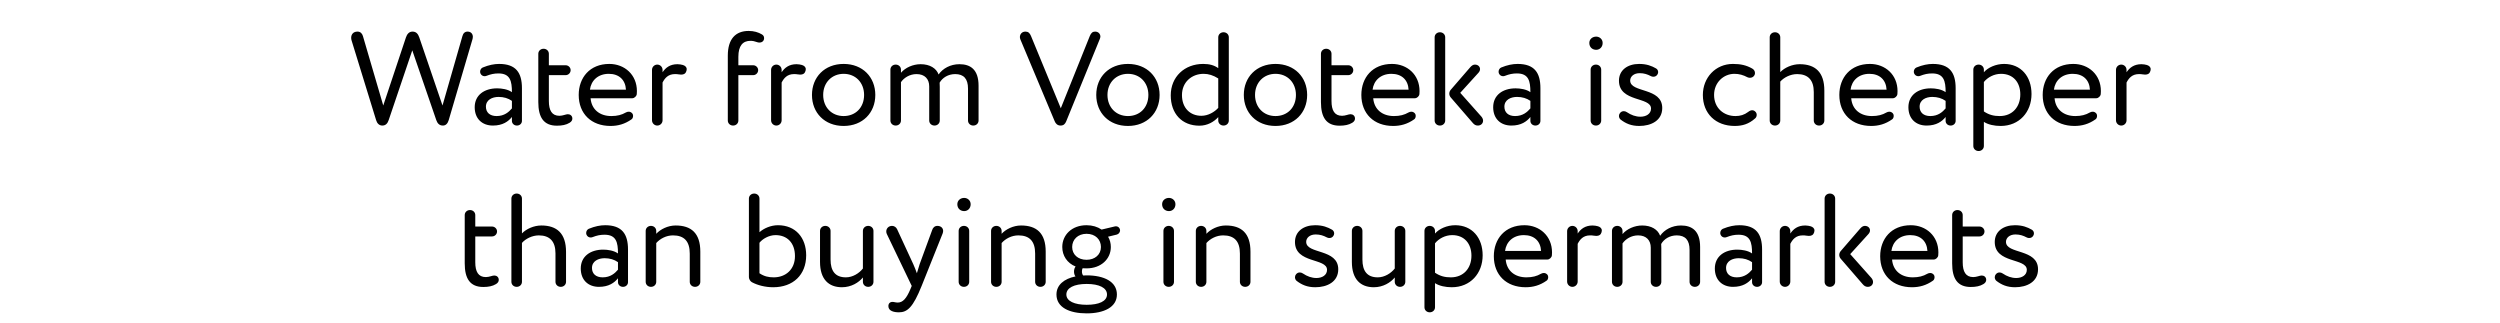 <svg width="341" height="44" viewBox="0 0 341 44" fill="none" xmlns="http://www.w3.org/2000/svg">
<path d="M55.371 5.102L52.275 14.39L49.503 4.922C49.413 4.616 49.197 4.31 48.765 4.31C48.171 4.31 47.901 4.706 47.901 5.156C47.901 5.282 47.919 5.39 47.955 5.516L51.303 16.388C51.429 16.82 51.717 17.126 52.149 17.126C52.617 17.126 52.869 16.82 53.013 16.388L56.235 6.866L59.511 16.388C59.655 16.784 59.889 17.126 60.411 17.126C60.843 17.126 61.077 16.802 61.203 16.388L64.461 5.3C64.479 5.21 64.497 5.12 64.497 5.03C64.497 4.67 64.281 4.31 63.777 4.31C63.417 4.31 63.183 4.526 63.075 4.922L60.357 14.39L57.189 5.102C57.027 4.634 56.775 4.31 56.271 4.31C55.767 4.31 55.515 4.688 55.371 5.102ZM64.749 14.624C64.749 16.19 65.757 17.126 67.233 17.126C68.565 17.126 69.339 16.568 69.825 15.956V16.496C69.825 16.838 70.113 17.126 70.509 17.126C70.905 17.126 71.193 16.838 71.193 16.496V12.032C71.193 9.926 70.383 8.72 68.079 8.72C67.413 8.72 66.675 8.864 65.847 9.206C65.631 9.296 65.487 9.53 65.487 9.782C65.487 9.872 65.505 9.944 65.541 10.034C65.649 10.268 65.865 10.394 66.099 10.394C66.189 10.394 66.279 10.376 66.369 10.34C66.927 10.124 67.395 10.016 67.989 10.016C69.591 10.016 69.825 11.06 69.825 12.572C69.285 12.176 68.439 12.05 67.809 12.05C66.063 12.05 64.749 12.968 64.749 14.624ZM69.825 14.786C69.411 15.272 68.799 15.83 67.737 15.83C66.801 15.83 66.279 15.326 66.279 14.552C66.279 13.616 67.143 13.22 68.007 13.22C68.709 13.22 69.321 13.4 69.825 13.76V14.786ZM76.305 15.794C75.279 15.794 74.865 15.056 74.865 13.778V10.25H77.151C77.529 10.25 77.835 9.944 77.835 9.566C77.835 9.206 77.529 8.9 77.151 8.9H74.865V7.334C74.865 6.956 74.559 6.65 74.145 6.65C73.731 6.65 73.425 6.956 73.425 7.334V13.922C73.425 15.992 74.145 17.144 75.963 17.144C76.647 17.144 77.223 17.036 77.691 16.748C77.961 16.586 78.069 16.388 78.069 16.172C78.069 15.794 77.781 15.578 77.457 15.578C77.187 15.578 76.773 15.794 76.305 15.794ZM85.38 12.23H80.466C80.628 10.988 81.564 10.07 83.04 10.07C84.444 10.07 85.308 10.898 85.38 12.23ZM86.874 12.428C86.874 10.196 85.2 8.72 83.112 8.72C80.448 8.72 78.936 10.592 78.936 12.95C78.936 15.506 80.646 17.18 83.274 17.18C84.282 17.18 85.218 16.928 86.136 16.28C86.28 16.19 86.352 15.992 86.352 15.794C86.352 15.668 86.316 15.56 86.244 15.47C86.1 15.308 85.938 15.236 85.758 15.236C85.632 15.236 85.488 15.272 85.362 15.344C84.804 15.668 84.192 15.83 83.382 15.83C81.798 15.83 80.682 14.93 80.556 13.4H86.244C86.532 13.4 86.838 13.112 86.856 12.824C86.874 12.698 86.874 12.572 86.874 12.428ZM90.373 11.258C90.679 10.664 91.129 10.106 92.065 10.106C92.227 10.106 92.389 10.106 92.551 10.142C92.677 10.16 92.803 10.178 92.911 10.178C93.289 10.178 93.523 10.034 93.631 9.674C93.649 9.584 93.667 9.512 93.667 9.44C93.667 9.134 93.433 8.954 93.145 8.864C92.929 8.81 92.695 8.756 92.407 8.756C91.381 8.756 90.787 9.242 90.373 9.854V9.53C90.373 9.134 90.049 8.81 89.653 8.81C89.257 8.81 88.933 9.134 88.933 9.53V16.406C88.933 16.802 89.257 17.126 89.653 17.126C90.049 17.126 90.373 16.802 90.373 16.406V11.258ZM100.713 10.25H102.729C103.107 10.25 103.413 9.944 103.413 9.566C103.413 9.206 103.107 8.9 102.729 8.9H100.713V7.748C100.713 6.236 101.325 5.57 102.351 5.57C102.675 5.57 102.927 5.624 103.215 5.732C103.341 5.786 103.467 5.804 103.593 5.804C103.953 5.804 104.223 5.57 104.223 5.21C104.223 4.976 104.133 4.814 103.917 4.688C103.431 4.4 102.837 4.22 102.117 4.22C100.317 4.22 99.273 5.336 99.273 7.586V16.442C99.273 16.82 99.579 17.126 99.993 17.126C100.407 17.126 100.713 16.82 100.713 16.442V10.25ZM106.615 11.258C106.921 10.664 107.371 10.106 108.307 10.106C108.469 10.106 108.631 10.106 108.793 10.142C108.919 10.16 109.045 10.178 109.153 10.178C109.531 10.178 109.765 10.034 109.873 9.674C109.891 9.584 109.909 9.512 109.909 9.44C109.909 9.134 109.675 8.954 109.387 8.864C109.171 8.81 108.937 8.756 108.649 8.756C107.623 8.756 107.029 9.242 106.615 9.854V9.53C106.615 9.134 106.291 8.81 105.895 8.81C105.499 8.81 105.175 9.134 105.175 9.53V16.406C105.175 16.802 105.499 17.126 105.895 17.126C106.291 17.126 106.615 16.802 106.615 16.406V11.258ZM110.752 12.95C110.752 15.38 112.48 17.18 115.072 17.18C117.664 17.18 119.392 15.38 119.392 12.95C119.392 10.52 117.664 8.72 115.072 8.72C112.48 8.72 110.752 10.52 110.752 12.95ZM112.282 12.95C112.282 11.24 113.488 10.07 115.072 10.07C116.692 10.07 117.862 11.258 117.862 12.95C117.862 14.678 116.692 15.83 115.072 15.83C113.452 15.83 112.282 14.642 112.282 12.95ZM122.892 9.926V9.494C122.892 9.116 122.586 8.81 122.172 8.81C121.758 8.81 121.452 9.116 121.452 9.494V16.442C121.452 16.82 121.758 17.126 122.172 17.126C122.586 17.126 122.892 16.82 122.892 16.442V11.204C123.306 10.61 124.08 10.106 125.016 10.106C126.15 10.106 126.744 10.79 126.744 11.78V16.442C126.744 16.82 127.05 17.126 127.464 17.126C127.878 17.126 128.184 16.82 128.184 16.442V11.852C128.184 11.672 128.184 11.42 128.166 11.276C128.544 10.61 129.318 10.106 130.29 10.106C131.46 10.106 132.036 10.754 132.036 12.086V16.442C132.036 16.82 132.342 17.126 132.756 17.126C133.17 17.126 133.476 16.82 133.476 16.442V11.69C133.476 9.476 132.36 8.756 130.866 8.756C129.642 8.756 128.598 9.332 128.022 10.16C127.716 9.314 126.834 8.756 125.574 8.756C124.53 8.756 123.486 9.224 122.892 9.926ZM139.113 5.066C139.113 5.174 139.149 5.282 139.185 5.39L143.865 16.55C143.991 16.856 144.243 17.126 144.657 17.126C145.071 17.126 145.287 16.91 145.431 16.55L150.021 5.3C150.057 5.192 150.093 5.084 150.093 4.994C150.093 4.634 149.823 4.31 149.373 4.31C149.049 4.31 148.833 4.472 148.653 4.904L144.693 14.768L140.625 4.904C140.463 4.508 140.247 4.31 139.869 4.31C139.383 4.31 139.113 4.67 139.113 5.066ZM149.529 12.95C149.529 15.38 151.257 17.18 153.849 17.18C156.441 17.18 158.169 15.38 158.169 12.95C158.169 10.52 156.441 8.72 153.849 8.72C151.257 8.72 149.529 10.52 149.529 12.95ZM151.059 12.95C151.059 11.24 152.265 10.07 153.849 10.07C155.469 10.07 156.639 11.258 156.639 12.95C156.639 14.678 155.469 15.83 153.849 15.83C152.229 15.83 151.059 14.642 151.059 12.95ZM167.61 5.084C167.61 4.706 167.304 4.4 166.89 4.4C166.476 4.4 166.17 4.706 166.17 5.084V9.296C165.612 8.9 164.982 8.72 164.118 8.72C161.562 8.72 159.69 10.484 159.69 13.004C159.69 15.506 161.22 17.144 163.596 17.144C164.694 17.144 165.576 16.622 166.17 15.974V16.442C166.17 16.82 166.476 17.126 166.89 17.126C167.304 17.126 167.61 16.82 167.61 16.442V5.084ZM166.17 14.714C165.666 15.272 164.802 15.794 163.866 15.794C162.354 15.794 161.22 14.75 161.22 12.968C161.22 11.186 162.57 10.07 164.172 10.07C164.838 10.07 165.486 10.268 166.17 10.7V14.714ZM169.656 12.95C169.656 15.38 171.384 17.18 173.976 17.18C176.568 17.18 178.296 15.38 178.296 12.95C178.296 10.52 176.568 8.72 173.976 8.72C171.384 8.72 169.656 10.52 169.656 12.95ZM171.186 12.95C171.186 11.24 172.392 10.07 173.976 10.07C175.596 10.07 176.766 11.258 176.766 12.95C176.766 14.678 175.596 15.83 173.976 15.83C172.356 15.83 171.186 14.642 171.186 12.95ZM183.057 15.794C182.031 15.794 181.617 15.056 181.617 13.778V10.25H183.903C184.281 10.25 184.587 9.944 184.587 9.566C184.587 9.206 184.281 8.9 183.903 8.9H181.617V7.334C181.617 6.956 181.311 6.65 180.897 6.65C180.483 6.65 180.177 6.956 180.177 7.334V13.922C180.177 15.992 180.897 17.144 182.715 17.144C183.399 17.144 183.975 17.036 184.443 16.748C184.713 16.586 184.821 16.388 184.821 16.172C184.821 15.794 184.533 15.578 184.209 15.578C183.939 15.578 183.525 15.794 183.057 15.794ZM192.132 12.23H187.218C187.38 10.988 188.316 10.07 189.792 10.07C191.196 10.07 192.06 10.898 192.132 12.23ZM193.626 12.428C193.626 10.196 191.952 8.72 189.864 8.72C187.2 8.72 185.688 10.592 185.688 12.95C185.688 15.506 187.398 17.18 190.026 17.18C191.034 17.18 191.97 16.928 192.888 16.28C193.032 16.19 193.104 15.992 193.104 15.794C193.104 15.668 193.068 15.56 192.996 15.47C192.852 15.308 192.69 15.236 192.51 15.236C192.384 15.236 192.24 15.272 192.114 15.344C191.556 15.668 190.944 15.83 190.134 15.83C188.55 15.83 187.434 14.93 187.308 13.4H192.996C193.284 13.4 193.59 13.112 193.608 12.824C193.626 12.698 193.626 12.572 193.626 12.428ZM200.869 16.748C201.067 16.982 201.265 17.126 201.571 17.126C202.021 17.126 202.291 16.82 202.291 16.46C202.291 16.28 202.219 16.1 202.075 15.92L199.177 12.662L201.661 9.926C201.805 9.764 201.877 9.602 201.877 9.422C201.877 9.098 201.607 8.81 201.175 8.81C200.941 8.81 200.725 8.954 200.527 9.188L197.881 12.248C197.755 12.392 197.683 12.59 197.683 12.77C197.683 12.95 197.755 13.148 197.881 13.292L200.869 16.748ZM197.125 5.084C197.125 4.706 196.819 4.4 196.405 4.4C195.991 4.4 195.685 4.706 195.685 5.084V16.442C195.685 16.82 195.991 17.126 196.405 17.126C196.819 17.126 197.125 16.82 197.125 16.442V5.084ZM203.669 14.624C203.669 16.19 204.677 17.126 206.153 17.126C207.485 17.126 208.259 16.568 208.745 15.956V16.496C208.745 16.838 209.033 17.126 209.429 17.126C209.825 17.126 210.113 16.838 210.113 16.496V12.032C210.113 9.926 209.303 8.72 206.999 8.72C206.333 8.72 205.595 8.864 204.767 9.206C204.551 9.296 204.407 9.53 204.407 9.782C204.407 9.872 204.425 9.944 204.461 10.034C204.569 10.268 204.785 10.394 205.019 10.394C205.109 10.394 205.199 10.376 205.289 10.34C205.847 10.124 206.315 10.016 206.909 10.016C208.511 10.016 208.745 11.06 208.745 12.572C208.205 12.176 207.359 12.05 206.729 12.05C204.983 12.05 203.669 12.968 203.669 14.624ZM208.745 14.786C208.331 15.272 207.719 15.83 206.657 15.83C205.721 15.83 205.199 15.326 205.199 14.552C205.199 13.616 206.063 13.22 206.927 13.22C207.629 13.22 208.241 13.4 208.745 13.76V14.786ZM218.403 9.494C218.403 9.116 218.097 8.81 217.683 8.81C217.269 8.81 216.963 9.116 216.963 9.494V16.442C216.963 16.82 217.269 17.126 217.683 17.126C218.097 17.126 218.403 16.82 218.403 16.442V9.494ZM216.783 5.858C216.783 6.452 217.215 6.794 217.719 6.794C218.169 6.794 218.601 6.452 218.601 5.858C218.601 5.336 218.169 4.994 217.719 4.994C217.215 4.994 216.783 5.336 216.783 5.858ZM220.826 15.812C220.826 16.01 220.916 16.208 221.06 16.316C221.762 16.856 222.518 17.18 223.598 17.18C225.218 17.18 226.73 16.442 226.73 14.732C226.73 11.888 222.356 12.698 222.356 10.988C222.356 10.448 222.842 9.98 223.652 9.98C224.264 9.98 224.714 10.142 225.164 10.376C225.29 10.448 225.398 10.466 225.524 10.466C225.74 10.466 225.938 10.376 226.064 10.178C226.136 10.07 226.172 9.944 226.172 9.836C226.172 9.62 226.064 9.44 225.884 9.332C225.29 8.99 224.606 8.72 223.58 8.72C221.978 8.72 220.826 9.584 220.826 11.006C220.826 13.976 225.2 13.166 225.2 14.804C225.2 15.542 224.516 15.92 223.76 15.92C223.112 15.92 222.5 15.704 221.888 15.29C221.762 15.2 221.618 15.164 221.474 15.164C221.294 15.164 221.114 15.236 220.97 15.416C220.88 15.524 220.826 15.668 220.826 15.812ZM238.354 10.538C238.462 10.592 238.588 10.61 238.696 10.61C238.93 10.61 239.164 10.502 239.29 10.286C239.362 10.178 239.38 10.07 239.38 9.962C239.38 9.71 239.236 9.476 239.002 9.35C238.21 8.9 237.436 8.72 236.374 8.72C233.998 8.72 232.27 10.592 232.27 12.95C232.27 15.506 234.034 17.18 236.608 17.18C237.616 17.18 238.516 16.946 239.416 16.136C239.542 16.028 239.614 15.848 239.614 15.668C239.614 15.506 239.56 15.344 239.416 15.218C239.29 15.092 239.146 15.038 239.002 15.038C238.804 15.038 238.624 15.128 238.444 15.272C237.922 15.668 237.364 15.83 236.716 15.83C235.114 15.83 233.8 14.732 233.8 12.95C233.8 11.24 235.114 10.07 236.572 10.07C237.22 10.07 237.778 10.232 238.354 10.538ZM242.828 11.132C243.332 10.556 244.232 10.106 245.132 10.106C246.626 10.106 247.4 10.934 247.4 12.554V16.442C247.4 16.82 247.706 17.126 248.12 17.126C248.534 17.126 248.84 16.82 248.84 16.442V12.356C248.84 9.818 247.58 8.756 245.474 8.756C244.448 8.756 243.422 9.224 242.828 9.836V5.084C242.828 4.706 242.522 4.4 242.108 4.4C241.694 4.4 241.388 4.706 241.388 5.084V16.442C241.388 16.82 241.694 17.126 242.108 17.126C242.522 17.126 242.828 16.82 242.828 16.442V11.132ZM257.329 12.23H252.415C252.577 10.988 253.513 10.07 254.989 10.07C256.393 10.07 257.257 10.898 257.329 12.23ZM258.823 12.428C258.823 10.196 257.149 8.72 255.061 8.72C252.397 8.72 250.885 10.592 250.885 12.95C250.885 15.506 252.595 17.18 255.223 17.18C256.231 17.18 257.167 16.928 258.085 16.28C258.229 16.19 258.301 15.992 258.301 15.794C258.301 15.668 258.265 15.56 258.193 15.47C258.049 15.308 257.887 15.236 257.707 15.236C257.581 15.236 257.437 15.272 257.311 15.344C256.753 15.668 256.141 15.83 255.331 15.83C253.747 15.83 252.631 14.93 252.505 13.4H258.193C258.481 13.4 258.787 13.112 258.805 12.824C258.823 12.698 258.823 12.572 258.823 12.428ZM260.306 14.624C260.306 16.19 261.314 17.126 262.79 17.126C264.122 17.126 264.896 16.568 265.382 15.956V16.496C265.382 16.838 265.67 17.126 266.066 17.126C266.462 17.126 266.75 16.838 266.75 16.496V12.032C266.75 9.926 265.94 8.72 263.636 8.72C262.97 8.72 262.232 8.864 261.404 9.206C261.188 9.296 261.044 9.53 261.044 9.782C261.044 9.872 261.062 9.944 261.098 10.034C261.206 10.268 261.422 10.394 261.656 10.394C261.746 10.394 261.836 10.376 261.926 10.34C262.484 10.124 262.952 10.016 263.546 10.016C265.148 10.016 265.382 11.06 265.382 12.572C264.842 12.176 263.996 12.05 263.366 12.05C261.62 12.05 260.306 12.968 260.306 14.624ZM265.382 14.786C264.968 15.272 264.356 15.83 263.294 15.83C262.358 15.83 261.836 15.326 261.836 14.552C261.836 13.616 262.7 13.22 263.564 13.22C264.266 13.22 264.878 13.4 265.382 13.76V14.786ZM270.601 16.622C271.177 17 272.023 17.18 272.887 17.18C275.425 17.18 277.099 15.29 277.099 12.824C277.099 10.43 275.659 8.72 273.355 8.72C272.239 8.72 271.159 9.206 270.601 9.854V9.494C270.601 9.116 270.295 8.81 269.881 8.81C269.467 8.81 269.161 9.116 269.161 9.494V19.916C269.161 20.294 269.467 20.6 269.881 20.6C270.295 20.6 270.601 20.294 270.601 19.916V16.622ZM270.601 11.186C271.105 10.556 271.987 10.07 272.941 10.07C274.615 10.07 275.569 11.24 275.569 12.878C275.569 14.588 274.489 15.83 272.761 15.83C271.987 15.83 271.321 15.686 270.601 15.2V11.186ZM285.067 12.23H280.153C280.315 10.988 281.251 10.07 282.727 10.07C284.131 10.07 284.995 10.898 285.067 12.23ZM286.561 12.428C286.561 10.196 284.887 8.72 282.799 8.72C280.135 8.72 278.623 10.592 278.623 12.95C278.623 15.506 280.333 17.18 282.961 17.18C283.969 17.18 284.905 16.928 285.823 16.28C285.967 16.19 286.039 15.992 286.039 15.794C286.039 15.668 286.003 15.56 285.931 15.47C285.787 15.308 285.625 15.236 285.445 15.236C285.319 15.236 285.175 15.272 285.049 15.344C284.491 15.668 283.879 15.83 283.069 15.83C281.485 15.83 280.369 14.93 280.243 13.4H285.931C286.219 13.4 286.525 13.112 286.543 12.824C286.561 12.698 286.561 12.572 286.561 12.428ZM290.06 11.258C290.366 10.664 290.816 10.106 291.752 10.106C291.914 10.106 292.076 10.106 292.238 10.142C292.364 10.16 292.49 10.178 292.598 10.178C292.976 10.178 293.21 10.034 293.318 9.674C293.336 9.584 293.354 9.512 293.354 9.44C293.354 9.134 293.12 8.954 292.832 8.864C292.616 8.81 292.382 8.756 292.094 8.756C291.068 8.756 290.474 9.242 290.06 9.854V9.53C290.06 9.134 289.736 8.81 289.34 8.81C288.944 8.81 288.62 9.134 288.62 9.53V16.406C288.62 16.802 288.944 17.126 289.34 17.126C289.736 17.126 290.06 16.802 290.06 16.406V11.258ZM66.267 37.794C65.242 37.794 64.828 37.056 64.828 35.778V32.25H67.114C67.492 32.25 67.797 31.944 67.797 31.566C67.797 31.206 67.492 30.9 67.114 30.9H64.828V29.334C64.828 28.956 64.522 28.65 64.108 28.65C63.694 28.65 63.388 28.956 63.388 29.334V35.922C63.388 37.992 64.108 39.144 65.925 39.144C66.609 39.144 67.186 39.036 67.653 38.748C67.924 38.586 68.031 38.388 68.031 38.172C68.031 37.794 67.743 37.578 67.419 37.578C67.15 37.578 66.736 37.794 66.267 37.794ZM71.195 33.132C71.699 32.556 72.599 32.106 73.499 32.106C74.993 32.106 75.767 32.934 75.767 34.554V38.442C75.767 38.82 76.073 39.126 76.487 39.126C76.901 39.126 77.207 38.82 77.207 38.442V34.356C77.207 31.818 75.947 30.756 73.841 30.756C72.815 30.756 71.789 31.224 71.195 31.836V27.084C71.195 26.706 70.889 26.4 70.475 26.4C70.061 26.4 69.755 26.706 69.755 27.084V38.442C69.755 38.82 70.061 39.126 70.475 39.126C70.889 39.126 71.195 38.82 71.195 38.442V33.132ZM79.216 36.624C79.216 38.19 80.224 39.126 81.7 39.126C83.032 39.126 83.806 38.568 84.292 37.956V38.496C84.292 38.838 84.58 39.126 84.976 39.126C85.372 39.126 85.66 38.838 85.66 38.496V34.032C85.66 31.926 84.85 30.72 82.546 30.72C81.88 30.72 81.142 30.864 80.314 31.206C80.098 31.296 79.954 31.53 79.954 31.782C79.954 31.872 79.972 31.944 80.008 32.034C80.116 32.268 80.332 32.394 80.566 32.394C80.656 32.394 80.746 32.376 80.836 32.34C81.394 32.124 81.862 32.016 82.456 32.016C84.058 32.016 84.292 33.06 84.292 34.572C83.752 34.176 82.906 34.05 82.276 34.05C80.53 34.05 79.216 34.968 79.216 36.624ZM84.292 36.786C83.878 37.272 83.266 37.83 82.204 37.83C81.268 37.83 80.746 37.326 80.746 36.552C80.746 35.616 81.61 35.22 82.474 35.22C83.176 35.22 83.788 35.4 84.292 35.76V36.786ZM89.511 33.15C90.033 32.556 90.879 32.106 91.797 32.106C93.309 32.106 94.083 32.898 94.083 34.59V38.442C94.083 38.82 94.389 39.126 94.803 39.126C95.217 39.126 95.523 38.82 95.523 38.442V34.32C95.523 31.782 94.263 30.756 92.157 30.756C91.095 30.756 90.069 31.278 89.511 31.89V31.494C89.511 31.116 89.205 30.81 88.791 30.81C88.377 30.81 88.071 31.116 88.071 31.494V38.442C88.071 38.82 88.377 39.126 88.791 39.126C89.205 39.126 89.511 38.82 89.511 38.442V33.15ZM103.591 31.674V27.084C103.591 26.706 103.285 26.4 102.871 26.4C102.457 26.4 102.151 26.706 102.151 27.084V37.812C102.151 38.064 102.349 38.388 102.565 38.496C103.339 38.91 104.383 39.18 105.463 39.18C108.181 39.18 109.963 37.488 109.963 34.824C109.963 32.43 108.523 30.72 106.111 30.72C105.139 30.72 104.167 31.152 103.591 31.674ZM103.591 33.114C103.987 32.61 104.851 32.07 105.787 32.07C107.353 32.07 108.433 33.114 108.433 34.932C108.433 36.75 107.173 37.83 105.535 37.83C104.833 37.83 104.239 37.704 103.591 37.272V33.114ZM117.7 36.624C117.196 37.272 116.314 37.83 115.378 37.83C113.902 37.83 113.29 36.93 113.29 35.4V31.494C113.29 31.116 112.984 30.81 112.57 30.81C112.156 30.81 111.85 31.116 111.85 31.494V35.724C111.85 38.1 113.038 39.18 114.838 39.18C116.116 39.18 117.142 38.532 117.7 37.848V38.442C117.7 38.82 118.006 39.126 118.42 39.126C118.834 39.126 119.14 38.82 119.14 38.442V31.494C119.14 31.116 118.834 30.81 118.42 30.81C118.006 30.81 117.7 31.116 117.7 31.494V36.624ZM124.577 36.048L122.363 31.26C122.237 30.99 121.967 30.81 121.679 30.81C121.193 30.81 120.887 31.17 120.887 31.566C120.887 31.674 120.905 31.8 120.959 31.908L124.361 39L124.181 39.432C123.641 40.728 123.137 41.268 122.453 41.268C122.147 41.268 121.949 41.178 121.751 41.178C121.391 41.178 121.175 41.394 121.175 41.754C121.175 42.438 121.967 42.6 122.615 42.6C123.767 42.6 124.541 41.916 125.711 39L128.573 31.854C128.609 31.746 128.645 31.62 128.645 31.512C128.645 31.134 128.375 30.81 127.853 30.81C127.475 30.81 127.241 31.08 127.151 31.368L125.441 36.03C125.297 36.462 125.171 36.876 125.063 37.272C124.901 36.858 124.775 36.462 124.577 36.048ZM132.2 31.494C132.2 31.116 131.894 30.81 131.48 30.81C131.066 30.81 130.76 31.116 130.76 31.494V38.442C130.76 38.82 131.066 39.126 131.48 39.126C131.894 39.126 132.2 38.82 132.2 38.442V31.494ZM130.58 27.858C130.58 28.452 131.012 28.794 131.516 28.794C131.966 28.794 132.398 28.452 132.398 27.858C132.398 27.336 131.966 26.994 131.516 26.994C131.012 26.994 130.58 27.336 130.58 27.858ZM136.621 33.15C137.143 32.556 137.989 32.106 138.907 32.106C140.419 32.106 141.193 32.898 141.193 34.59V38.442C141.193 38.82 141.499 39.126 141.913 39.126C142.327 39.126 142.633 38.82 142.633 38.442V34.32C142.633 31.782 141.373 30.756 139.267 30.756C138.205 30.756 137.179 31.278 136.621 31.89V31.494C136.621 31.116 136.315 30.81 135.901 30.81C135.487 30.81 135.181 31.116 135.181 31.494V38.442C135.181 38.82 135.487 39.126 135.901 39.126C136.315 39.126 136.621 38.82 136.621 38.442V33.15ZM147.738 37.578C147.63 37.434 147.576 37.236 147.576 37.038C147.576 36.894 147.594 36.732 147.666 36.588C147.846 36.606 148.026 36.606 148.206 36.606C150.204 36.606 151.518 35.31 151.518 33.69C151.518 33.186 151.392 32.7 151.14 32.286L152.328 31.998C152.598 31.926 152.778 31.674 152.778 31.422C152.778 31.386 152.778 31.332 152.76 31.296C152.706 31.044 152.472 30.864 152.22 30.864C152.166 30.864 152.13 30.864 152.076 30.882L150.258 31.314C149.7 30.936 148.998 30.72 148.206 30.72C146.172 30.72 144.894 32.07 144.894 33.69C144.894 34.878 145.56 35.886 146.712 36.354C146.568 36.534 146.496 36.786 146.496 37.038C146.496 37.272 146.55 37.524 146.694 37.704C145.146 38.028 144.102 38.856 144.102 40.17C144.102 41.934 145.866 42.744 148.224 42.744C150.582 42.744 152.346 41.898 152.346 40.17C152.346 38.406 150.582 37.56 148.224 37.56C148.062 37.56 147.9 37.578 147.738 37.578ZM145.452 40.17C145.452 39.27 146.496 38.73 148.224 38.73C149.952 38.73 150.996 39.27 150.996 40.17C150.996 41.088 149.898 41.574 148.224 41.574C146.55 41.574 145.452 41.07 145.452 40.17ZM146.244 33.69C146.244 32.682 147.018 31.89 148.206 31.89C149.412 31.89 150.168 32.682 150.168 33.69C150.168 34.734 149.34 35.436 148.206 35.436C147.018 35.436 146.244 34.698 146.244 33.69ZM160.132 31.494C160.132 31.116 159.826 30.81 159.412 30.81C158.998 30.81 158.692 31.116 158.692 31.494V38.442C158.692 38.82 158.998 39.126 159.412 39.126C159.826 39.126 160.132 38.82 160.132 38.442V31.494ZM158.512 27.858C158.512 28.452 158.944 28.794 159.448 28.794C159.898 28.794 160.33 28.452 160.33 27.858C160.33 27.336 159.898 26.994 159.448 26.994C158.944 26.994 158.512 27.336 158.512 27.858ZM164.552 33.15C165.074 32.556 165.92 32.106 166.838 32.106C168.35 32.106 169.124 32.898 169.124 34.59V38.442C169.124 38.82 169.43 39.126 169.844 39.126C170.258 39.126 170.564 38.82 170.564 38.442V34.32C170.564 31.782 169.304 30.756 167.198 30.756C166.136 30.756 165.11 31.278 164.552 31.89V31.494C164.552 31.116 164.246 30.81 163.832 30.81C163.418 30.81 163.112 31.116 163.112 31.494V38.442C163.112 38.82 163.418 39.126 163.832 39.126C164.246 39.126 164.552 38.82 164.552 38.442V33.15ZM176.634 37.812C176.634 38.01 176.724 38.208 176.868 38.316C177.57 38.856 178.326 39.18 179.406 39.18C181.026 39.18 182.538 38.442 182.538 36.732C182.538 33.888 178.164 34.698 178.164 32.988C178.164 32.448 178.65 31.98 179.46 31.98C180.072 31.98 180.522 32.142 180.972 32.376C181.098 32.448 181.206 32.466 181.332 32.466C181.548 32.466 181.746 32.376 181.872 32.178C181.944 32.07 181.98 31.944 181.98 31.836C181.98 31.62 181.872 31.44 181.692 31.332C181.098 30.99 180.414 30.72 179.388 30.72C177.786 30.72 176.634 31.584 176.634 33.006C176.634 35.976 181.008 35.166 181.008 36.804C181.008 37.542 180.324 37.92 179.568 37.92C178.92 37.92 178.308 37.704 177.696 37.29C177.57 37.2 177.426 37.164 177.282 37.164C177.102 37.164 176.922 37.236 176.778 37.416C176.688 37.524 176.634 37.668 176.634 37.812ZM190.245 36.624C189.741 37.272 188.859 37.83 187.923 37.83C186.447 37.83 185.835 36.93 185.835 35.4V31.494C185.835 31.116 185.529 30.81 185.115 30.81C184.701 30.81 184.395 31.116 184.395 31.494V35.724C184.395 38.1 185.583 39.18 187.383 39.18C188.661 39.18 189.687 38.532 190.245 37.848V38.442C190.245 38.82 190.551 39.126 190.965 39.126C191.379 39.126 191.685 38.82 191.685 38.442V31.494C191.685 31.116 191.379 30.81 190.965 30.81C190.551 30.81 190.245 31.116 190.245 31.494V36.624ZM195.736 38.622C196.312 39 197.158 39.18 198.022 39.18C200.56 39.18 202.234 37.29 202.234 34.824C202.234 32.43 200.794 30.72 198.49 30.72C197.374 30.72 196.294 31.206 195.736 31.854V31.494C195.736 31.116 195.43 30.81 195.016 30.81C194.602 30.81 194.296 31.116 194.296 31.494V41.916C194.296 42.294 194.602 42.6 195.016 42.6C195.43 42.6 195.736 42.294 195.736 41.916V38.622ZM195.736 33.186C196.24 32.556 197.122 32.07 198.076 32.07C199.75 32.07 200.704 33.24 200.704 34.878C200.704 36.588 199.624 37.83 197.896 37.83C197.122 37.83 196.456 37.686 195.736 37.2V33.186ZM210.202 34.23H205.288C205.45 32.988 206.386 32.07 207.862 32.07C209.266 32.07 210.13 32.898 210.202 34.23ZM211.696 34.428C211.696 32.196 210.022 30.72 207.934 30.72C205.27 30.72 203.758 32.592 203.758 34.95C203.758 37.506 205.468 39.18 208.096 39.18C209.104 39.18 210.04 38.928 210.958 38.28C211.102 38.19 211.174 37.992 211.174 37.794C211.174 37.668 211.138 37.56 211.066 37.47C210.922 37.308 210.76 37.236 210.58 37.236C210.454 37.236 210.31 37.272 210.184 37.344C209.626 37.668 209.014 37.83 208.204 37.83C206.62 37.83 205.504 36.93 205.378 35.4H211.066C211.354 35.4 211.66 35.112 211.678 34.824C211.696 34.698 211.696 34.572 211.696 34.428ZM215.195 33.258C215.501 32.664 215.951 32.106 216.887 32.106C217.049 32.106 217.211 32.106 217.373 32.142C217.499 32.16 217.625 32.178 217.733 32.178C218.111 32.178 218.345 32.034 218.453 31.674C218.471 31.584 218.489 31.512 218.489 31.44C218.489 31.134 218.255 30.954 217.967 30.864C217.751 30.81 217.517 30.756 217.229 30.756C216.203 30.756 215.609 31.242 215.195 31.854V31.53C215.195 31.134 214.871 30.81 214.475 30.81C214.079 30.81 213.755 31.134 213.755 31.53V38.406C213.755 38.802 214.079 39.126 214.475 39.126C214.871 39.126 215.195 38.802 215.195 38.406V33.258ZM221.312 31.926V31.494C221.312 31.116 221.006 30.81 220.592 30.81C220.178 30.81 219.872 31.116 219.872 31.494V38.442C219.872 38.82 220.178 39.126 220.592 39.126C221.006 39.126 221.312 38.82 221.312 38.442V33.204C221.726 32.61 222.5 32.106 223.436 32.106C224.57 32.106 225.164 32.79 225.164 33.78V38.442C225.164 38.82 225.47 39.126 225.884 39.126C226.298 39.126 226.604 38.82 226.604 38.442V33.852C226.604 33.672 226.604 33.42 226.586 33.276C226.964 32.61 227.738 32.106 228.71 32.106C229.88 32.106 230.456 32.754 230.456 34.086V38.442C230.456 38.82 230.762 39.126 231.176 39.126C231.59 39.126 231.896 38.82 231.896 38.442V33.69C231.896 31.476 230.78 30.756 229.286 30.756C228.062 30.756 227.018 31.332 226.442 32.16C226.136 31.314 225.254 30.756 223.994 30.756C222.95 30.756 221.906 31.224 221.312 31.926ZM233.904 36.624C233.904 38.19 234.912 39.126 236.388 39.126C237.72 39.126 238.494 38.568 238.98 37.956V38.496C238.98 38.838 239.268 39.126 239.664 39.126C240.06 39.126 240.348 38.838 240.348 38.496V34.032C240.348 31.926 239.538 30.72 237.234 30.72C236.568 30.72 235.83 30.864 235.002 31.206C234.786 31.296 234.642 31.53 234.642 31.782C234.642 31.872 234.66 31.944 234.696 32.034C234.804 32.268 235.02 32.394 235.254 32.394C235.344 32.394 235.434 32.376 235.524 32.34C236.082 32.124 236.55 32.016 237.144 32.016C238.746 32.016 238.98 33.06 238.98 34.572C238.44 34.176 237.594 34.05 236.964 34.05C235.218 34.05 233.904 34.968 233.904 36.624ZM238.98 36.786C238.566 37.272 237.954 37.83 236.892 37.83C235.956 37.83 235.434 37.326 235.434 36.552C235.434 35.616 236.298 35.22 237.162 35.22C237.864 35.22 238.476 35.4 238.98 35.76V36.786ZM244.199 33.258C244.505 32.664 244.955 32.106 245.891 32.106C246.053 32.106 246.215 32.106 246.377 32.142C246.503 32.16 246.629 32.178 246.737 32.178C247.115 32.178 247.349 32.034 247.457 31.674C247.475 31.584 247.493 31.512 247.493 31.44C247.493 31.134 247.259 30.954 246.971 30.864C246.755 30.81 246.521 30.756 246.233 30.756C245.207 30.756 244.613 31.242 244.199 31.854V31.53C244.199 31.134 243.875 30.81 243.479 30.81C243.083 30.81 242.759 31.134 242.759 31.53V38.406C242.759 38.802 243.083 39.126 243.479 39.126C243.875 39.126 244.199 38.802 244.199 38.406V33.258ZM254.06 38.748C254.258 38.982 254.456 39.126 254.762 39.126C255.212 39.126 255.482 38.82 255.482 38.46C255.482 38.28 255.41 38.1 255.266 37.92L252.368 34.662L254.852 31.926C254.996 31.764 255.068 31.602 255.068 31.422C255.068 31.098 254.798 30.81 254.366 30.81C254.132 30.81 253.916 30.954 253.718 31.188L251.072 34.248C250.946 34.392 250.874 34.59 250.874 34.77C250.874 34.95 250.946 35.148 251.072 35.292L254.06 38.748ZM250.316 27.084C250.316 26.706 250.01 26.4 249.596 26.4C249.182 26.4 248.876 26.706 248.876 27.084V38.442C248.876 38.82 249.182 39.126 249.596 39.126C250.01 39.126 250.316 38.82 250.316 38.442V27.084ZM262.901 34.23H257.987C258.149 32.988 259.085 32.07 260.561 32.07C261.965 32.07 262.829 32.898 262.901 34.23ZM264.395 34.428C264.395 32.196 262.721 30.72 260.633 30.72C257.969 30.72 256.457 32.592 256.457 34.95C256.457 37.506 258.167 39.18 260.795 39.18C261.803 39.18 262.739 38.928 263.657 38.28C263.801 38.19 263.873 37.992 263.873 37.794C263.873 37.668 263.837 37.56 263.765 37.47C263.621 37.308 263.459 37.236 263.279 37.236C263.153 37.236 263.009 37.272 262.883 37.344C262.325 37.668 261.713 37.83 260.903 37.83C259.319 37.83 258.203 36.93 258.077 35.4H263.765C264.053 35.4 264.359 35.112 264.377 34.824C264.395 34.698 264.395 34.572 264.395 34.428ZM269.154 37.794C268.128 37.794 267.714 37.056 267.714 35.778V32.25H270C270.378 32.25 270.684 31.944 270.684 31.566C270.684 31.206 270.378 30.9 270 30.9H267.714V29.334C267.714 28.956 267.408 28.65 266.994 28.65C266.58 28.65 266.274 28.956 266.274 29.334V35.922C266.274 37.992 266.994 39.144 268.812 39.144C269.496 39.144 270.072 39.036 270.54 38.748C270.81 38.586 270.918 38.388 270.918 38.172C270.918 37.794 270.63 37.578 270.306 37.578C270.036 37.578 269.622 37.794 269.154 37.794ZM272.084 37.812C272.084 38.01 272.174 38.208 272.318 38.316C273.02 38.856 273.776 39.18 274.856 39.18C276.476 39.18 277.988 38.442 277.988 36.732C277.988 33.888 273.614 34.698 273.614 32.988C273.614 32.448 274.1 31.98 274.91 31.98C275.522 31.98 275.972 32.142 276.422 32.376C276.548 32.448 276.656 32.466 276.782 32.466C276.998 32.466 277.196 32.376 277.322 32.178C277.394 32.07 277.43 31.944 277.43 31.836C277.43 31.62 277.322 31.44 277.142 31.332C276.548 30.99 275.864 30.72 274.838 30.72C273.236 30.72 272.084 31.584 272.084 33.006C272.084 35.976 276.458 35.166 276.458 36.804C276.458 37.542 275.774 37.92 275.018 37.92C274.37 37.92 273.758 37.704 273.146 37.29C273.02 37.2 272.876 37.164 272.732 37.164C272.552 37.164 272.372 37.236 272.228 37.416C272.138 37.524 272.084 37.668 272.084 37.812Z" fill="black"/>
</svg>
